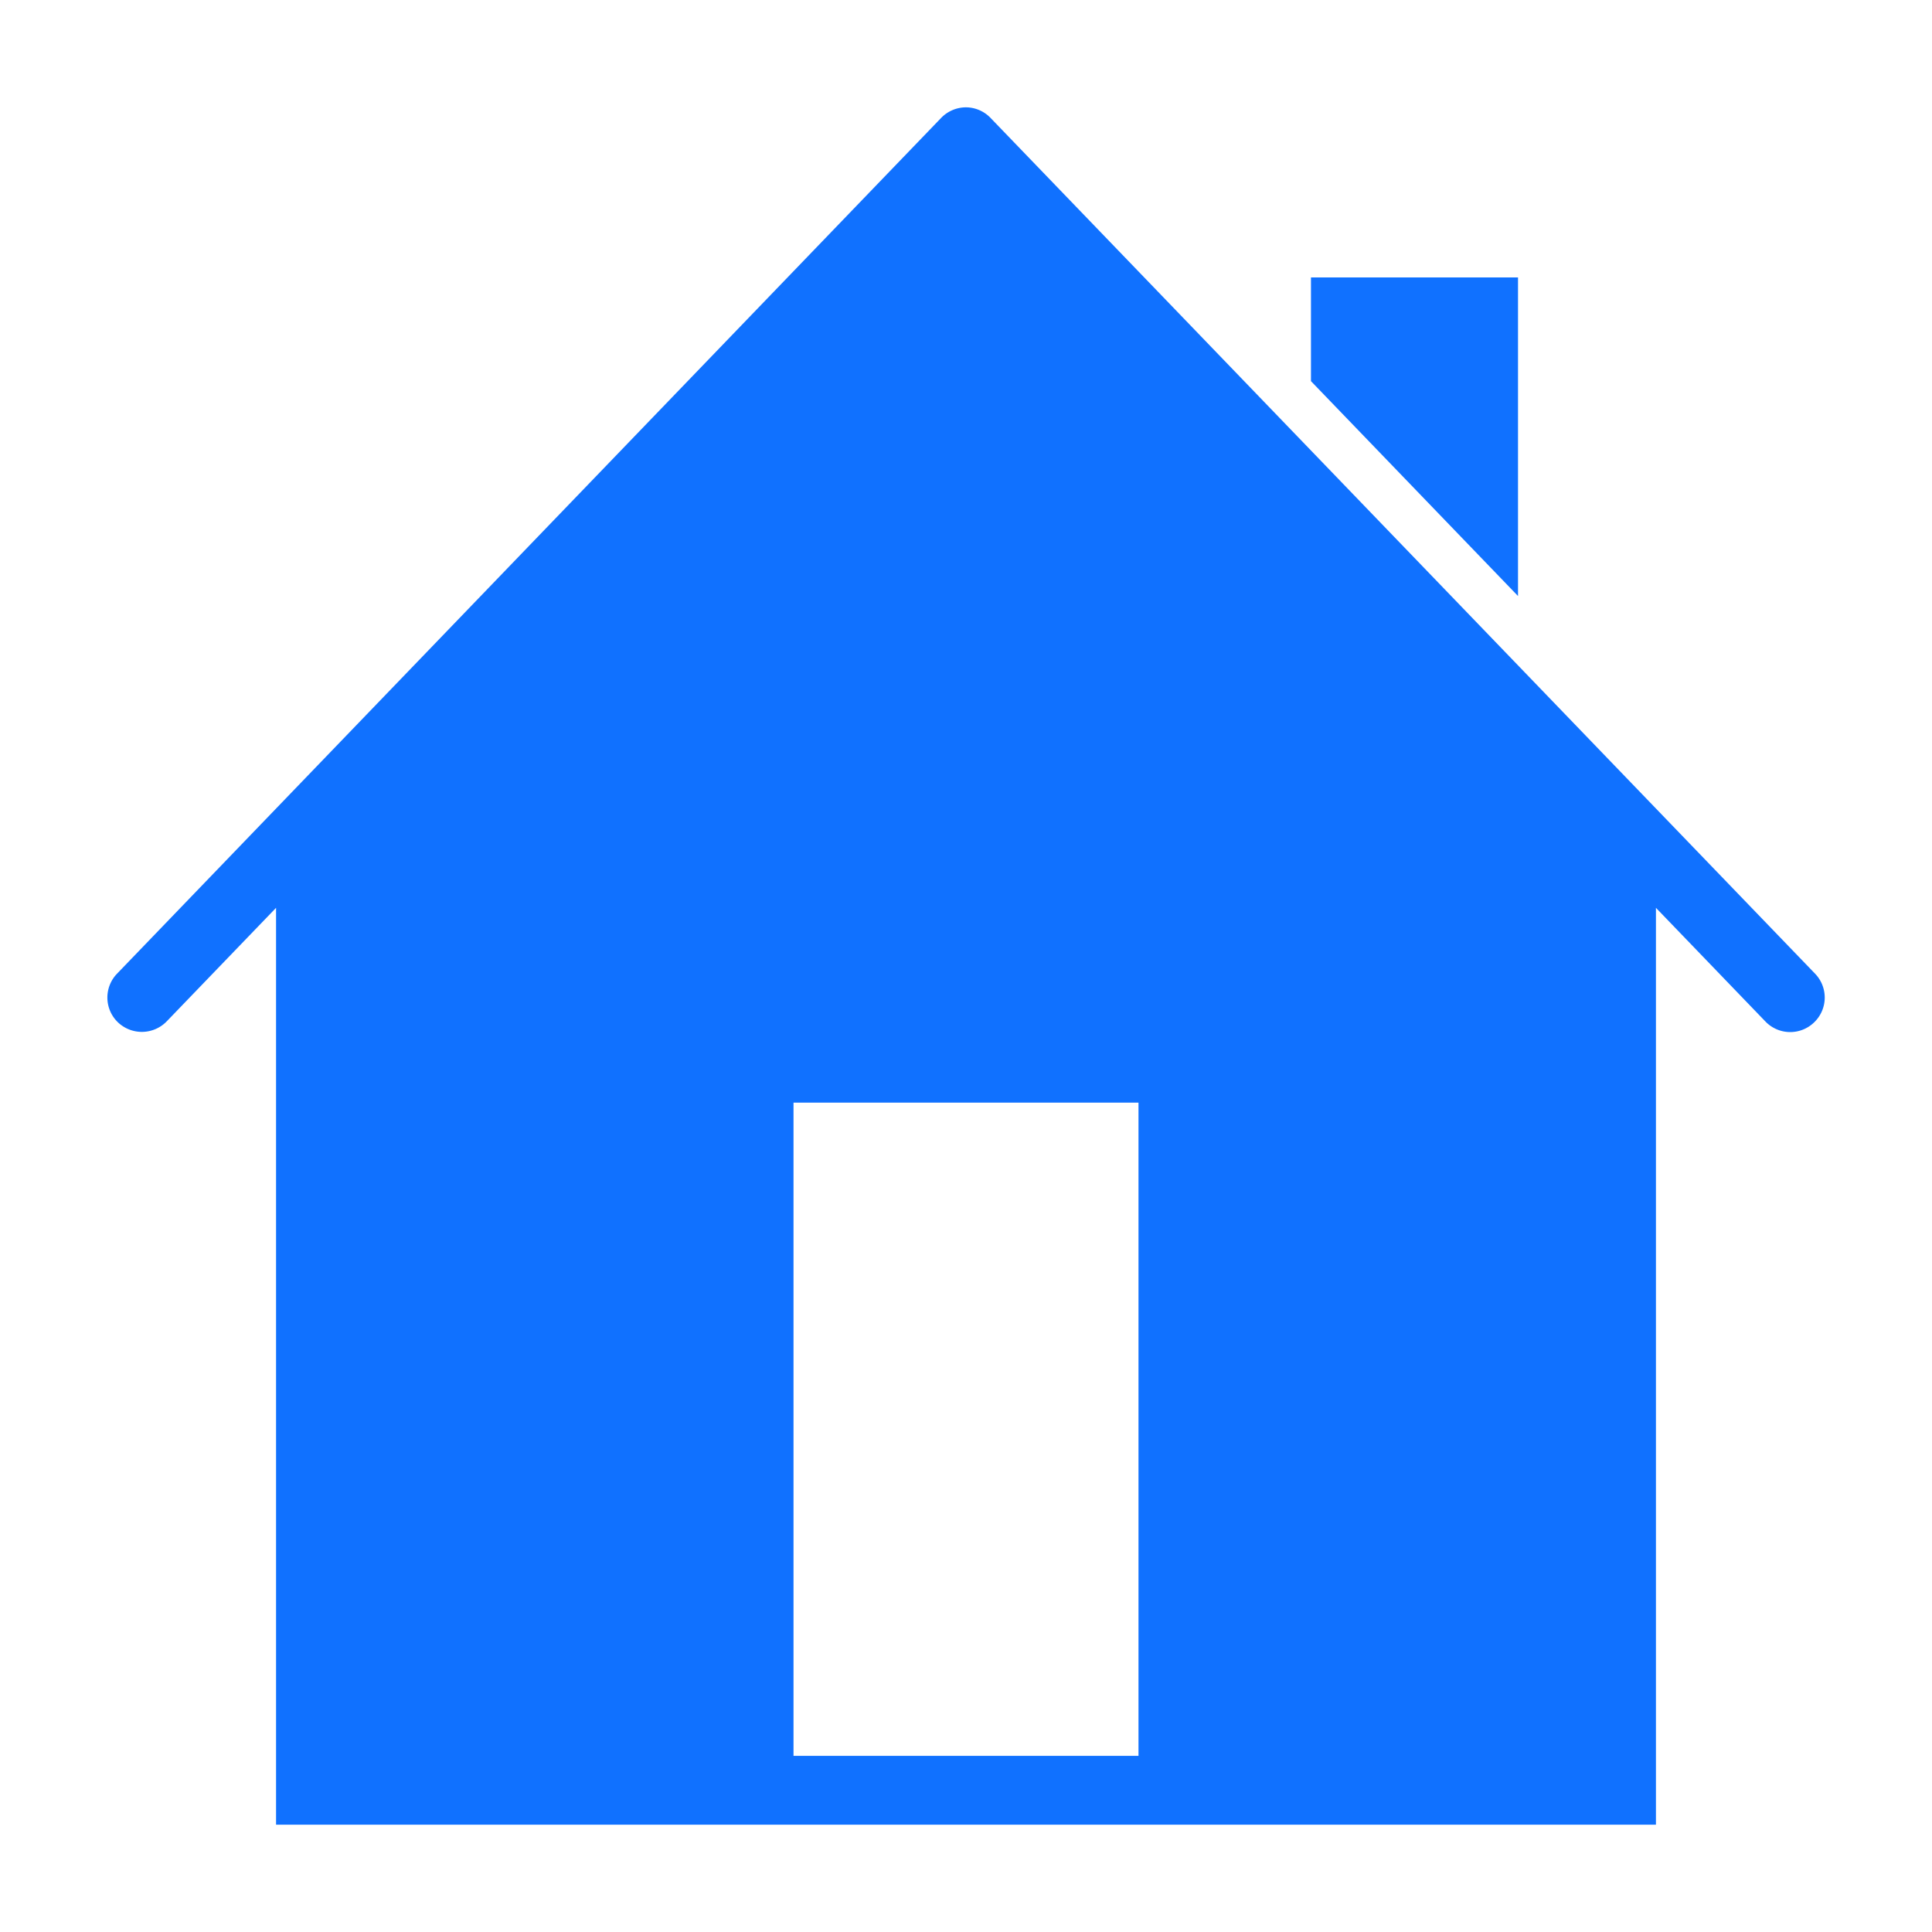 <svg width="18" height="18" xmlns="http://www.w3.org/2000/svg"><path d="M9 1a.323.323 0 0 0-.232.099L1.09 9.072a.32.32 0 0 0 .009.453.323.323 0 0 0 .455-.01l1.018-1.057V17h12.856V8.458l1.019 1.058a.32.32 0 0 0 .454.01.32.32 0 0 0 .01-.454L9.23 1.1a.32.32 0 0 0-.228-.1zm3.214 1.585v.966l1.929 2.002V2.585h-1.929zm-4.821 7.688h3.214v6.086H7.393v-6.086z" fill="#1071FF"/></svg>